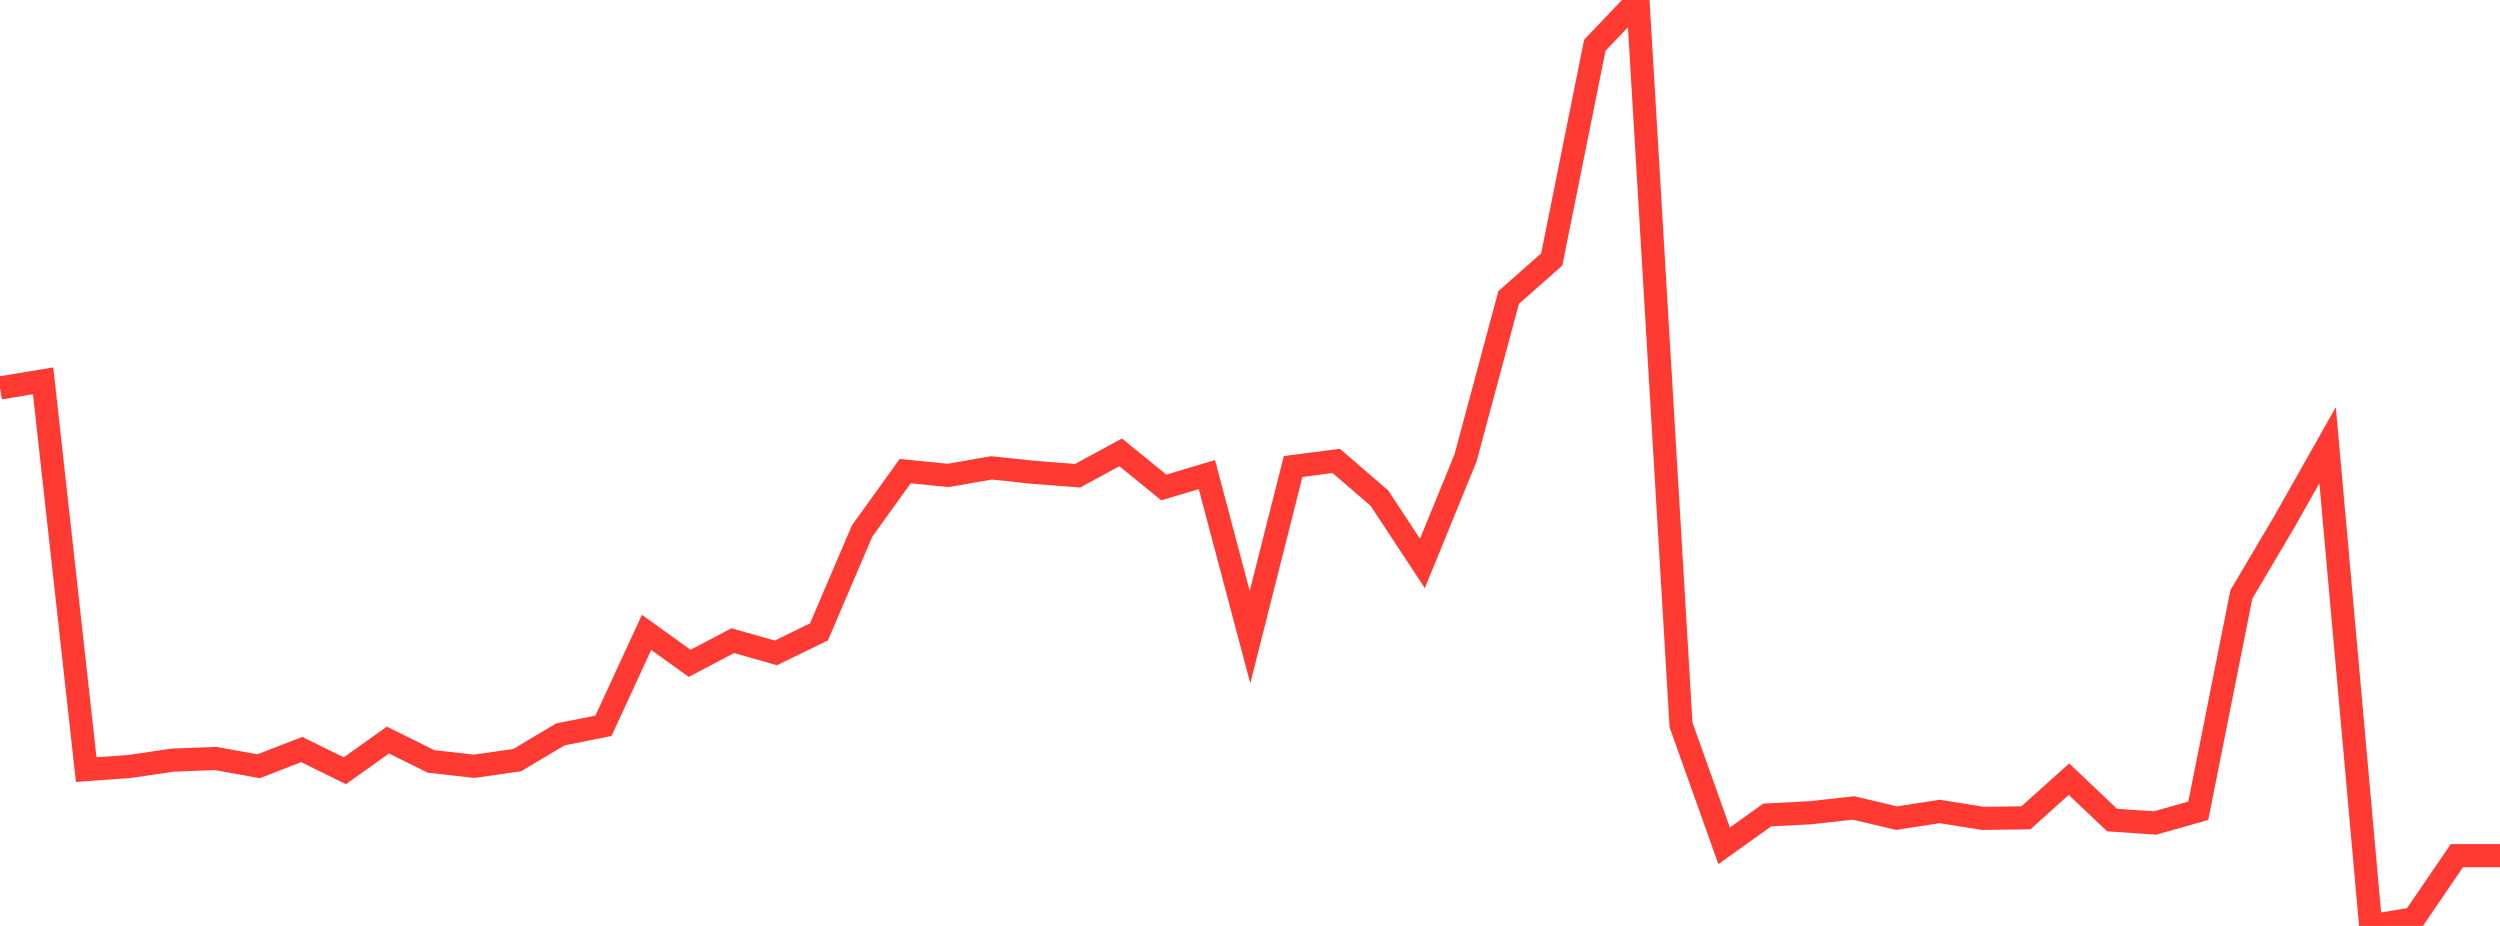 <?xml version="1.0" standalone="no"?>
<!DOCTYPE svg PUBLIC "-//W3C//DTD SVG 1.1//EN" "http://www.w3.org/Graphics/SVG/1.1/DTD/svg11.dtd">

<svg width="135" height="50" viewBox="0 0 135 50" preserveAspectRatio="none" 
  xmlns="http://www.w3.org/2000/svg"
  xmlns:xlink="http://www.w3.org/1999/xlink">


<polyline points="0.0, 20.949 2.328, 20.563 4.655, 41.559 6.983, 41.392 9.31, 41.048 11.638, 40.958 13.966, 41.377 16.293, 40.475 18.621, 41.621 20.948, 39.963 23.276, 41.117 25.603, 41.38 27.931, 41.045 30.259, 39.657 32.586, 39.193 34.914, 34.149 37.241, 35.821 39.569, 34.595 41.897, 35.256 44.224, 34.122 46.552, 28.678 48.879, 25.441 51.207, 25.673 53.534, 25.264 55.862, 25.51 58.19, 25.689 60.517, 24.428 62.845, 26.323 65.172, 25.627 67.5, 34.407 69.828, 25.192 72.155, 24.89 74.483, 26.893 76.81, 30.425 79.138, 24.731 81.466, 16.066 83.793, 14.01 86.121, 2.444 88.448, 0.0 90.776, 39.149 93.103, 45.672 95.431, 44.009 97.759, 43.889 100.086, 43.629 102.414, 44.179 104.741, 43.82 107.069, 44.191 109.397, 44.162 111.724, 42.076 114.052, 44.283 116.379, 44.441 118.707, 43.78 121.034, 32.097 123.362, 28.162 125.69, 24.043 128.017, 50.0 130.345, 49.613 132.672, 46.203 135.0, 46.203" fill="none" stroke="#ff3a33" stroke-width="1.25"/>

</svg>